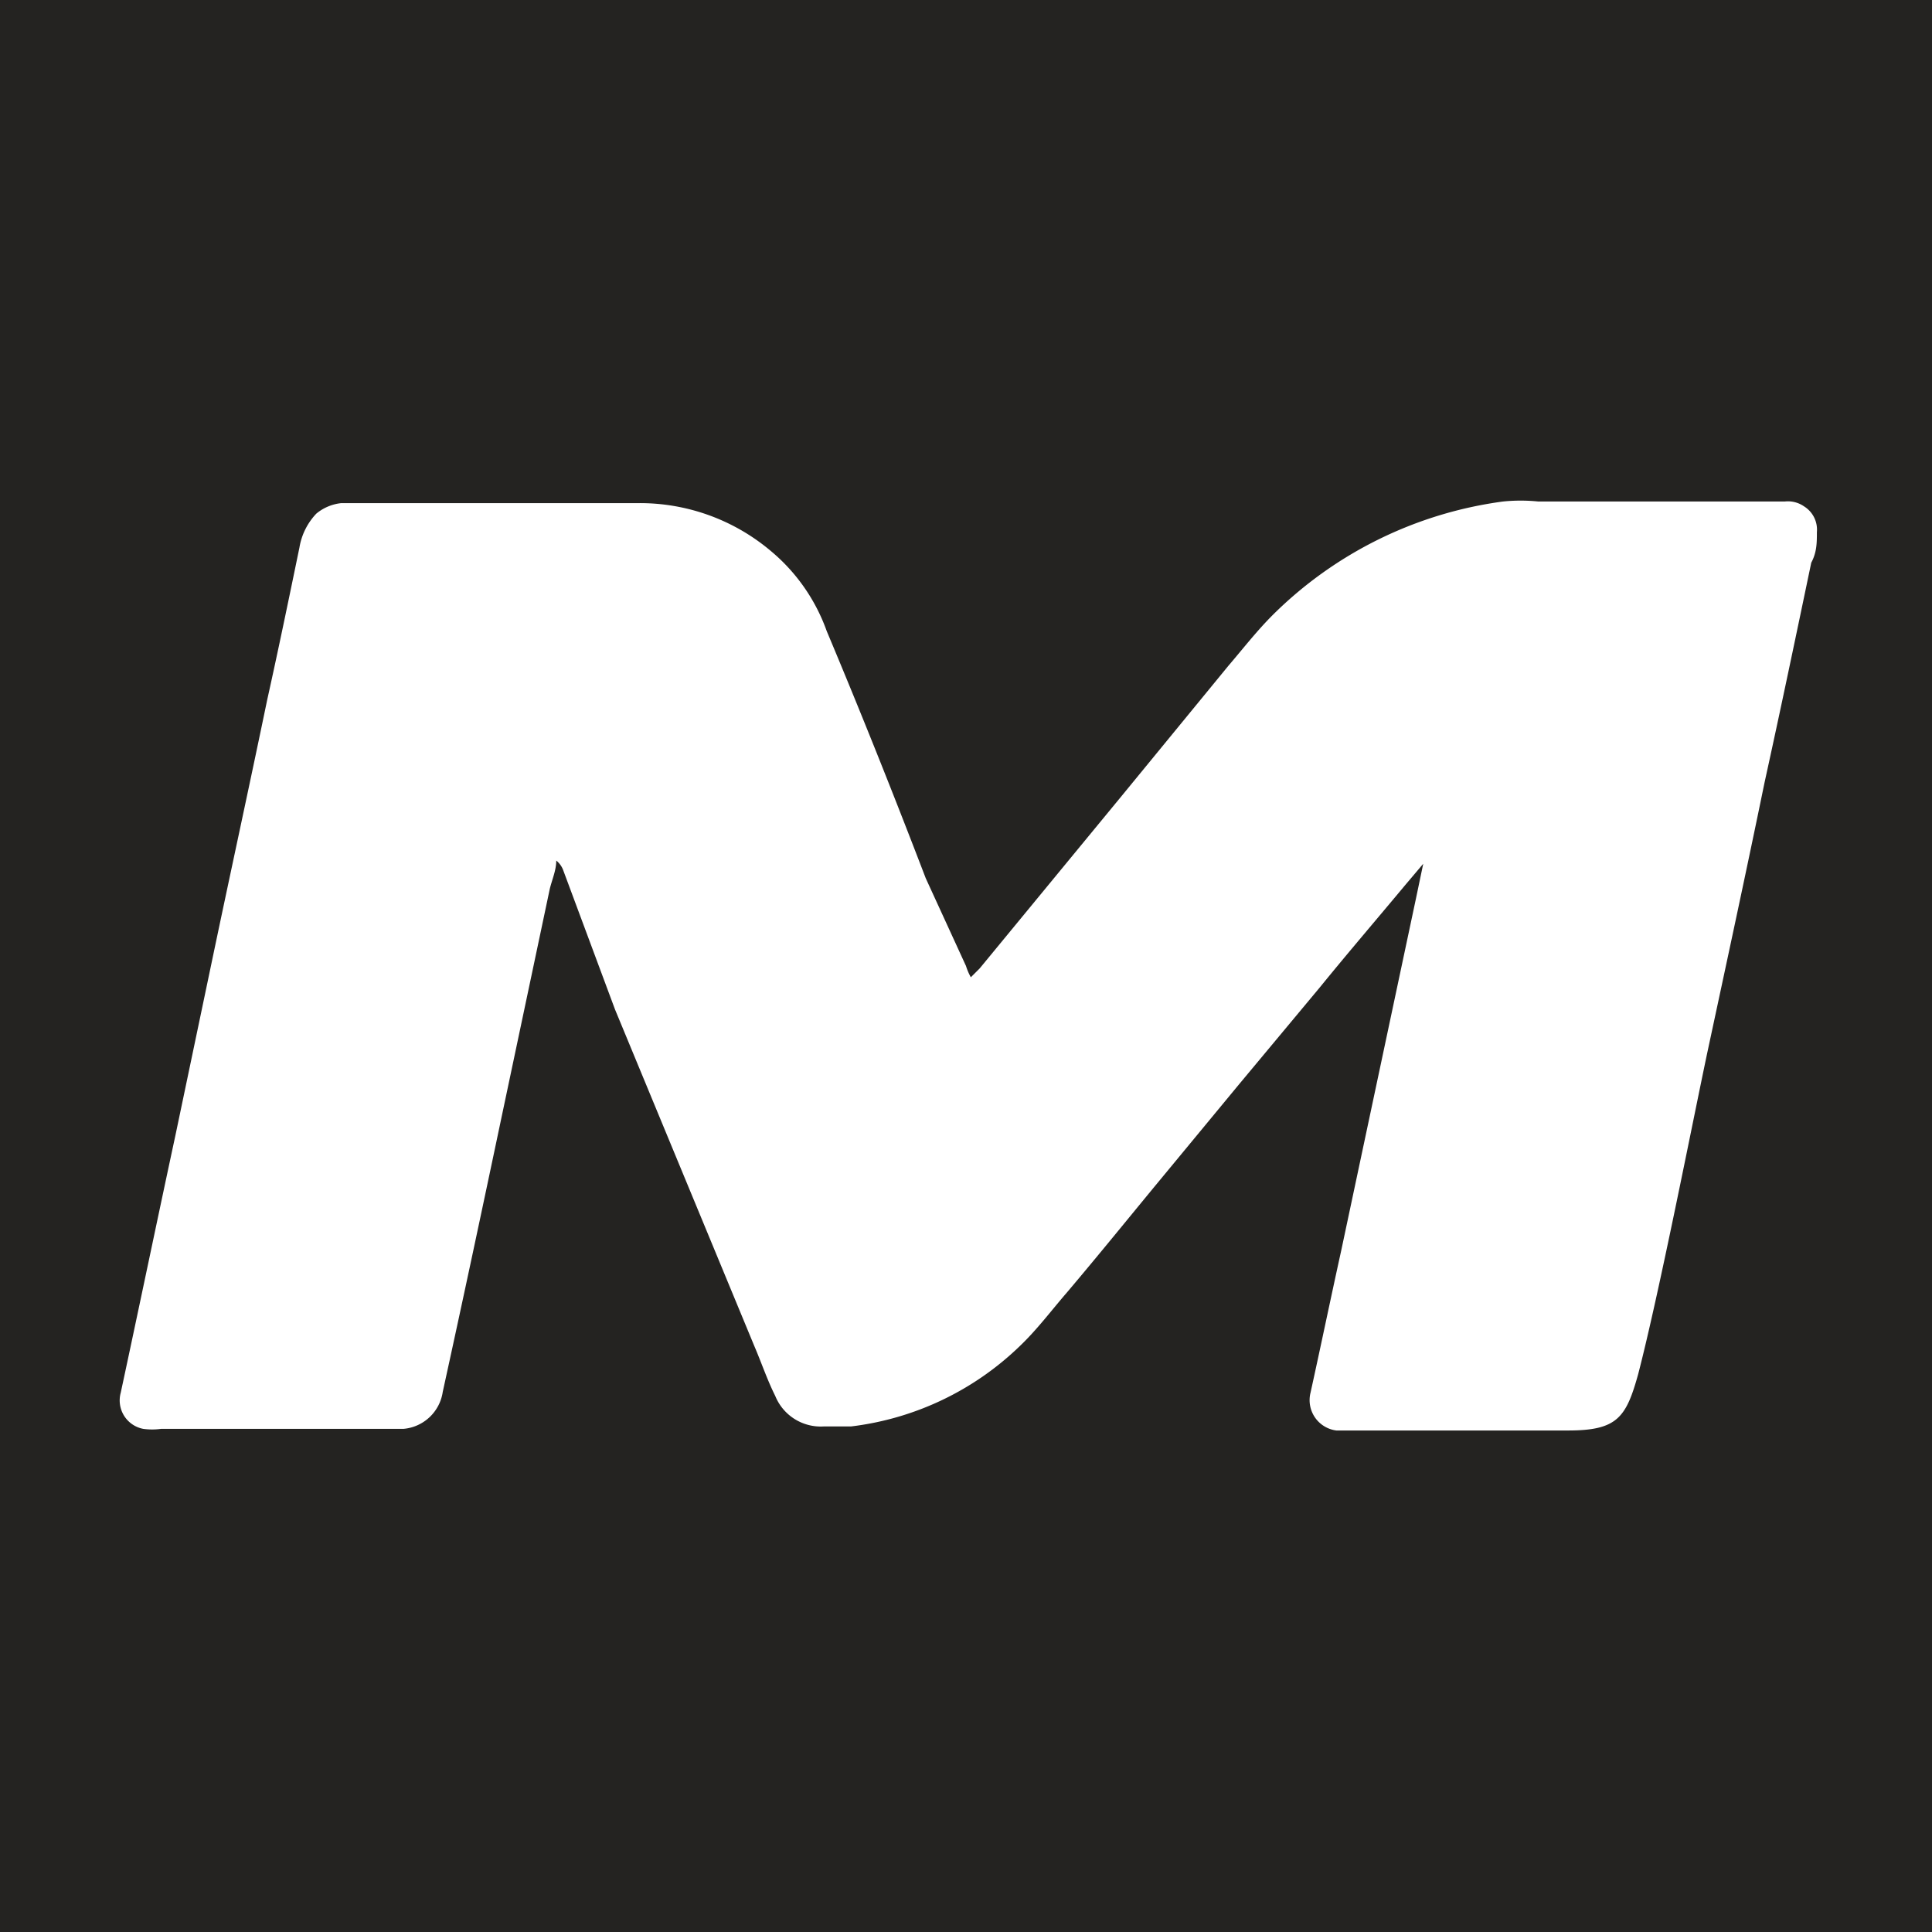 <svg xmlns="http://www.w3.org/2000/svg" viewBox="0 0 24 24"><defs><style>.cls-1{fill:#242321;}.cls-2{fill:#fff;}</style></defs><title>maximum.md</title><g id="Layer_3" data-name="Layer 3"><rect class="cls-1" x="-0.02" y="-0.05" width="24.07" height="24.11"/><path class="cls-2" d="M19.48,17.77H16.6a.38.38,0,0,1-.32-.47c.13-.59.25-1.17.38-1.76l.93-4.38.09-.43,0,0-.22.26c-.35.42-.71.84-1.06,1.27l-1,1.2-1,1.21c-.38.46-.76.93-1.15,1.39-.19.22-.37.46-.58.66a3.64,3.64,0,0,1-2.1,1c-.11,0-.23,0-.34,0a.61.61,0,0,1-.6-.38c-.1-.2-.17-.41-.26-.62L7.64,12.54,7,10.82a.28.28,0,0,0-.09-.13c0,.12-.05.23-.08.35l-.6,2.84c-.24,1.14-.48,2.27-.73,3.41a.54.54,0,0,1-.49.46l-.22,0H2a.82.82,0,0,1-.22,0,.36.36,0,0,1-.28-.45c.23-1.07.45-2.13.68-3.2L2.62,12c.23-1.1.47-2.2.7-3.31.14-.63.27-1.26.4-1.89a.8.8,0,0,1,.21-.42.58.58,0,0,1,.31-.13H7.93a2.52,2.52,0,0,1,1.64.59,2.3,2.3,0,0,1,.7,1c.42,1,.82,2,1.23,3.07L12,12a.73.73,0,0,0,.06.14l.11-.11,1.77-2.15,1.32-1.61c.18-.21.35-.43.55-.63a5,5,0,0,1,2.86-1.41,2.18,2.18,0,0,1,.44,0h3.06a.35.35,0,0,1,.24.06.34.34,0,0,1,.16.32c0,.13,0,.25-.07.38-.19.91-.38,1.82-.58,2.73-.23,1.12-.47,2.23-.71,3.35-.18.85-.6,3-.86,4C20.2,17.61,20.09,17.77,19.48,17.77Z"/></g></svg>